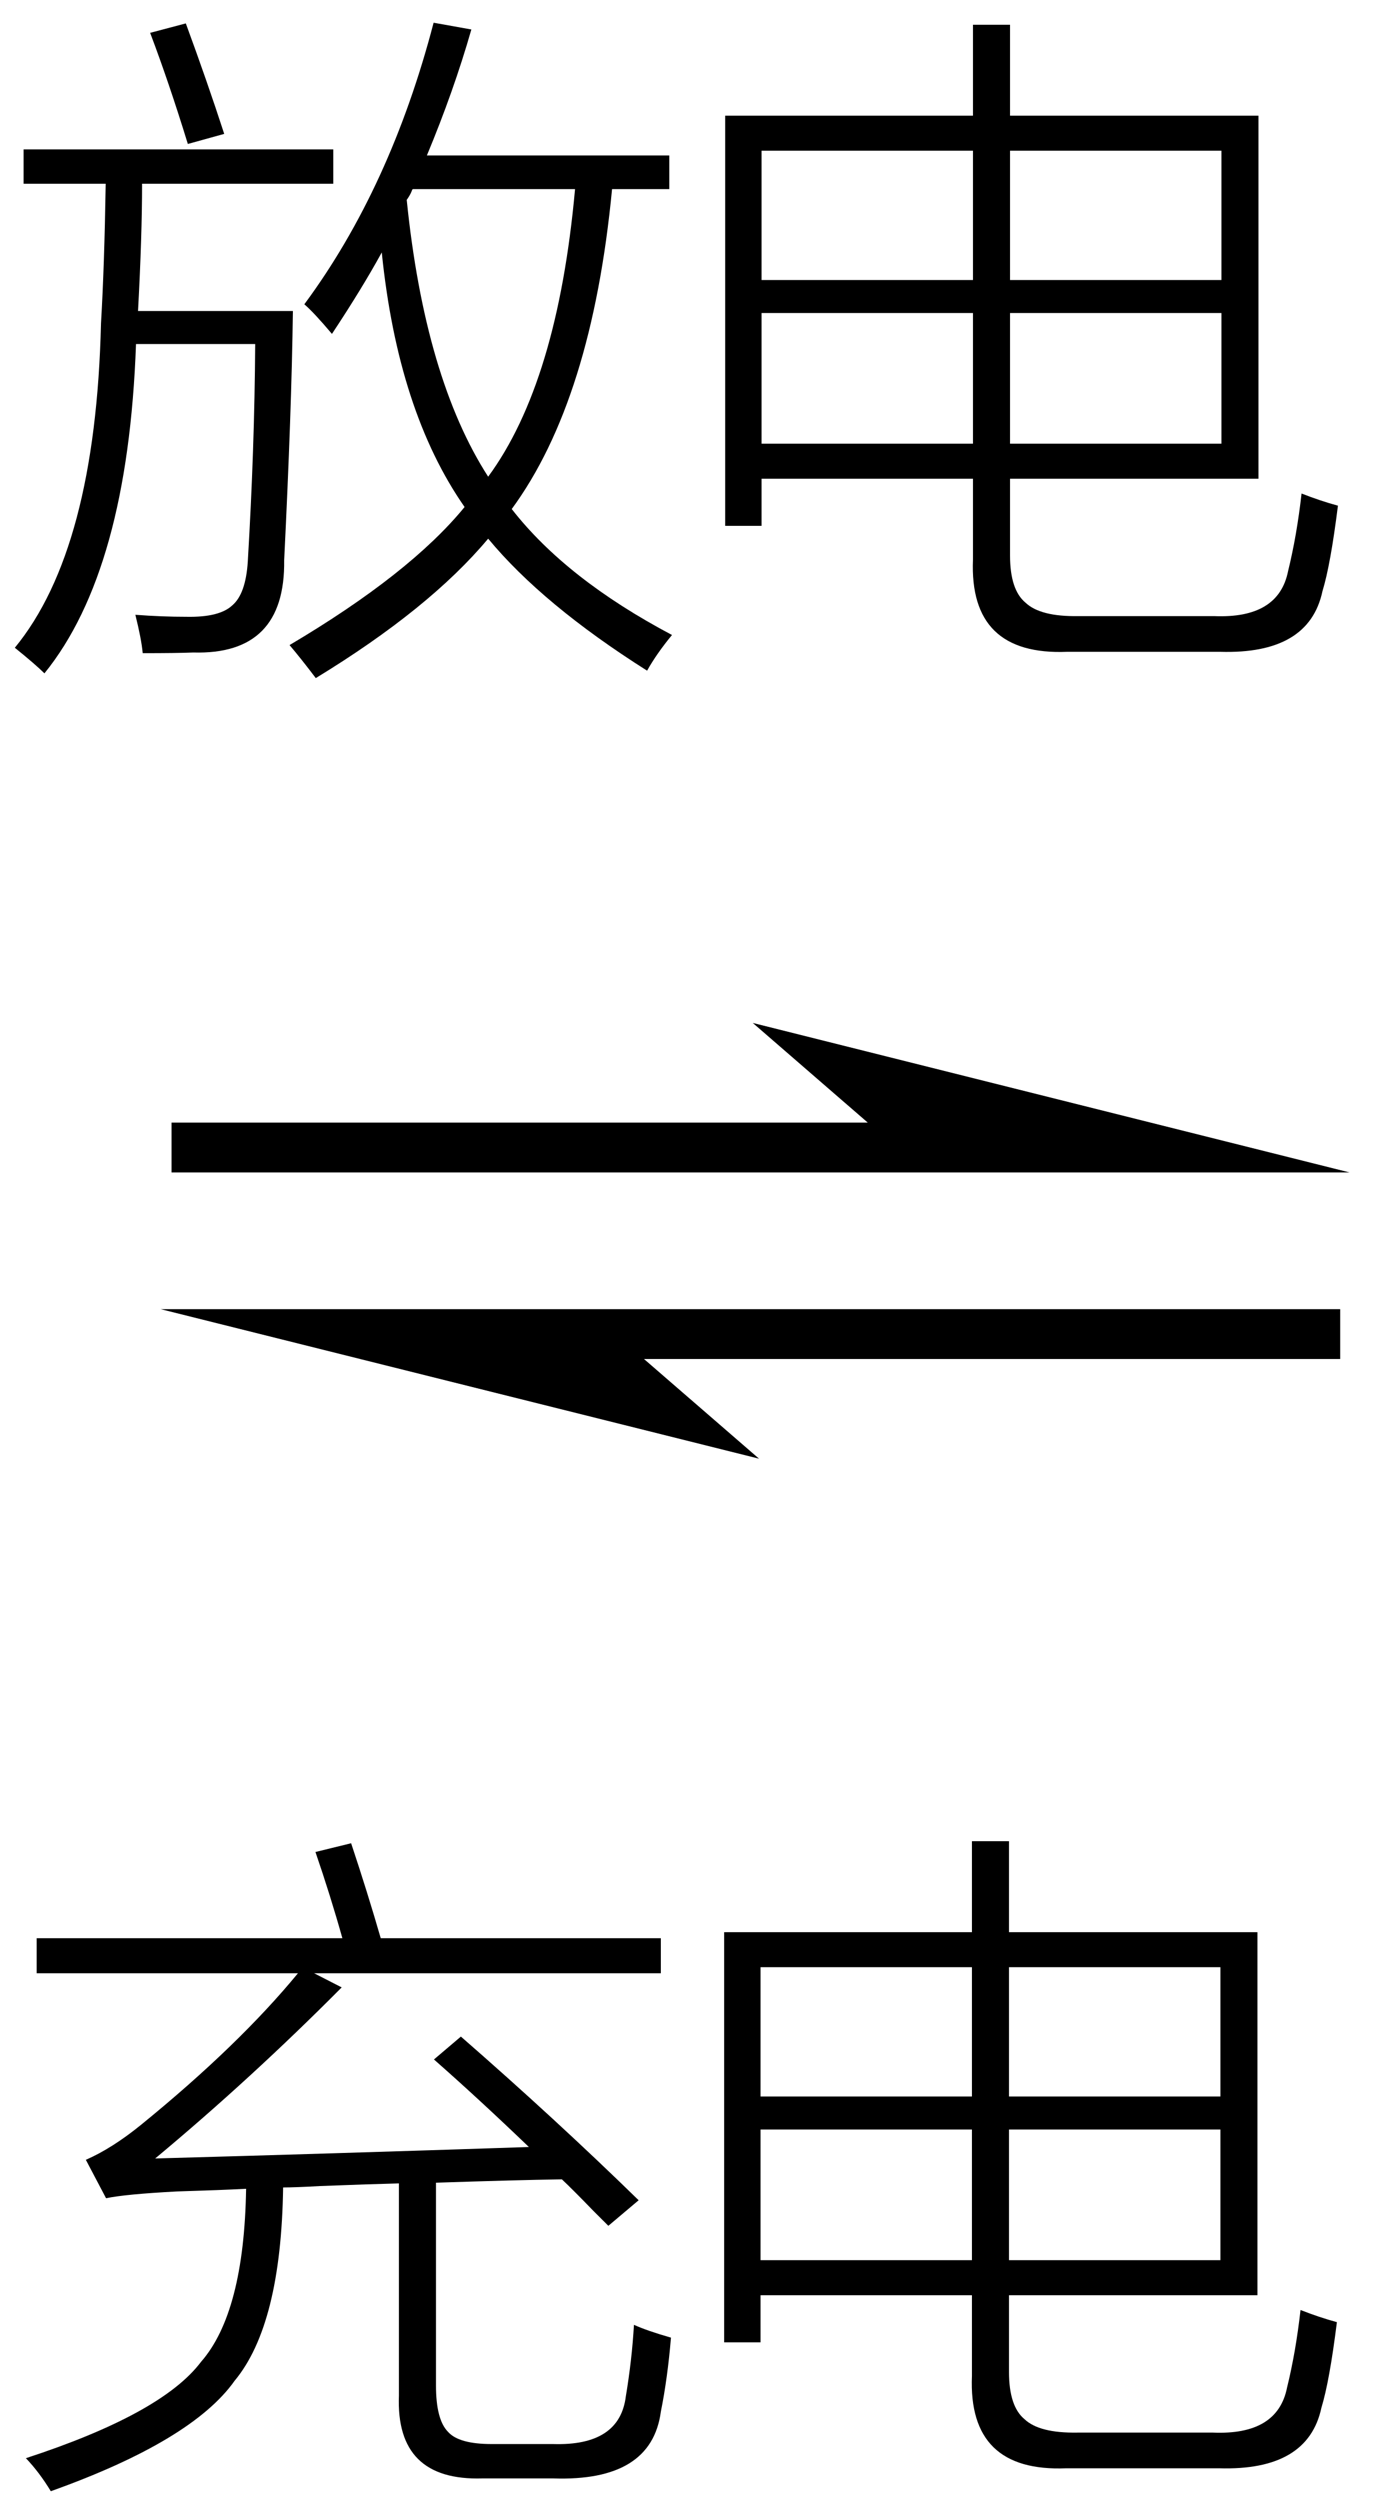 <svg xmlns="http://www.w3.org/2000/svg" xmlns:xlink="http://www.w3.org/1999/xlink" stroke-dasharray="none" shape-rendering="auto" font-family="'Dialog'" width="32" text-rendering="auto" fill-opacity="1" contentScriptType="text/ecmascript" color-interpolation="auto" color-rendering="auto" preserveAspectRatio="xMidYMid meet" font-size="12" fill="black" stroke="black" image-rendering="auto" stroke-miterlimit="10" zoomAndPan="magnify" version="1.0" stroke-linecap="square" stroke-linejoin="miter" contentStyleType="text/css" font-style="normal" height="58" stroke-width="1" stroke-dashoffset="0" font-weight="normal" stroke-opacity="1"><defs id="genericDefs"/><g><g text-rendering="optimizeLegibility" transform="translate(0,13.715)" color-rendering="optimizeQuality" color-interpolation="linearRGB" image-rendering="optimizeQuality"><path d="M15.016 1.844 Q12.594 0.312 11.328 -1.219 Q9.969 0.406 7.328 2.016 Q6.984 1.562 6.719 1.25 Q9.516 -0.406 10.781 -1.953 Q9.234 -4.172 8.859 -7.859 Q8.406 -7.031 7.703 -5.969 Q7.281 -6.469 7.062 -6.656 Q9.062 -9.359 10.062 -13.188 L10.938 -13.031 Q10.531 -11.609 9.906 -10.109 L15.531 -10.109 L15.531 -9.328 L14.203 -9.328 Q13.734 -4.438 11.875 -1.906 Q13.141 -0.281 15.594 1.016 Q15.234 1.453 15.016 1.844 ZM0.547 -10.25 L7.734 -10.25 L7.734 -9.453 L3.297 -9.453 Q3.297 -8.25 3.203 -6.5 L6.797 -6.5 Q6.766 -4.188 6.594 -0.719 Q6.625 1.484 4.484 1.422 Q4.094 1.438 3.312 1.438 Q3.281 1.109 3.141 0.547 Q3.75 0.594 4.328 0.594 Q5.094 0.609 5.391 0.328 Q5.703 0.062 5.75 -0.688 Q5.906 -3.297 5.922 -5.734 L3.156 -5.734 Q2.969 -0.484 1.031 1.906 Q0.828 1.703 0.344 1.312 Q2.219 -0.969 2.344 -6.219 Q2.422 -7.547 2.453 -9.453 L0.547 -9.453 L0.547 -10.25 ZM11.328 -2.656 Q12.938 -4.844 13.344 -9.328 L9.578 -9.328 Q9.562 -9.312 9.547 -9.266 Q9.516 -9.188 9.438 -9.078 Q9.859 -4.938 11.328 -2.656 ZM3.484 -12.953 L4.312 -13.172 Q4.812 -11.812 5.203 -10.609 L4.359 -10.375 Q3.922 -11.797 3.484 -12.953 Z" stroke="none"/></g><g text-rendering="optimizeLegibility" transform="translate(15.594,13.715)" color-rendering="optimizeQuality" color-interpolation="linearRGB" image-rendering="optimizeQuality"><path d="M6.984 -13.141 L7.844 -13.141 L7.844 -11.031 L13.609 -11.031 L13.609 -2.609 L7.844 -2.609 L7.844 -0.828 Q7.844 -0.031 8.203 0.266 Q8.547 0.594 9.438 0.578 L12.578 0.578 Q14.078 0.641 14.297 -0.469 Q14.5 -1.297 14.609 -2.266 Q15.047 -2.094 15.453 -1.984 Q15.281 -0.609 15.094 0 Q14.781 1.469 12.719 1.406 L9.172 1.406 Q6.891 1.5 6.984 -0.734 L6.984 -2.609 L2.078 -2.609 L2.078 -1.516 L1.234 -1.516 L1.234 -11.031 L6.984 -11.031 L6.984 -13.141 ZM7.844 -3.422 L12.75 -3.422 L12.75 -6.453 L7.844 -6.453 L7.844 -3.422 ZM2.078 -6.453 L2.078 -3.422 L6.984 -3.422 L6.984 -6.453 L2.078 -6.453 ZM12.75 -10.219 L7.844 -10.219 L7.844 -7.219 L12.75 -7.219 L12.75 -10.219 ZM2.078 -10.219 L2.078 -7.219 L6.984 -7.219 L6.984 -10.219 L2.078 -10.219 Z" stroke="none"/></g><g text-rendering="optimizeLegibility" transform="translate(0.267,34.715) matrix(2.308,0,0,1,0,0)" color-rendering="optimizeQuality" color-interpolation="linearRGB" image-rendering="optimizeQuality"><path d="M13.453 -7.516 L7.453 -10.984 L8.609 -8.672 L1.609 -8.672 L1.609 -7.516 L13.453 -7.516 ZM1.5 -4.344 L7.516 -0.875 L6.359 -3.188 L13.359 -3.188 L13.359 -4.344 L1.5 -4.344 Z" stroke="none"/></g><g text-rendering="optimizeLegibility" transform="translate(0.023,55.855)" color-rendering="optimizeQuality" color-interpolation="linearRGB" image-rendering="optimizeQuality"><path d="M14.094 -4.219 Q13.984 -4.328 13.75 -4.562 Q13.281 -5.047 13.016 -5.297 Q11.938 -5.281 10.094 -5.219 L10.094 -0.516 Q10.094 0.281 10.375 0.562 Q10.625 0.844 11.391 0.844 L12.812 0.844 Q14.359 0.891 14.5 -0.266 Q14.641 -1.109 14.688 -1.922 Q15 -1.781 15.547 -1.625 Q15.469 -0.688 15.312 0.094 Q15.094 1.719 12.812 1.641 L11.172 1.641 Q9.156 1.703 9.234 -0.281 L9.234 -5.203 Q8.609 -5.188 7.391 -5.141 Q6.828 -5.109 6.547 -5.109 Q6.5 -1.922 5.422 -0.625 Q4.438 0.766 1.156 1.938 Q0.891 1.5 0.578 1.172 Q3.734 0.141 4.641 -1.062 Q5.641 -2.203 5.688 -5.078 Q5.109 -5.047 4.078 -5.016 Q2.891 -4.953 2.438 -4.859 L1.969 -5.75 Q2.578 -6.016 3.25 -6.562 Q5.516 -8.406 6.891 -10.078 L0.828 -10.078 L0.828 -10.891 L7.922 -10.891 Q7.641 -11.891 7.297 -12.891 L8.125 -13.094 Q8.5 -11.969 8.812 -10.891 L15.312 -10.891 L15.312 -10.078 L7.266 -10.078 L7.906 -9.75 Q5.812 -7.641 3.578 -5.781 Q7.562 -5.891 12.25 -6.047 Q11.078 -7.172 10.047 -8.078 L10.672 -8.609 Q12.875 -6.688 14.797 -4.812 L14.094 -4.219 Z" stroke="none"/></g><g text-rendering="optimizeLegibility" transform="translate(15.57,55.855)" color-rendering="optimizeQuality" color-interpolation="linearRGB" image-rendering="optimizeQuality"><path d="M6.984 -13.141 L7.844 -13.141 L7.844 -11.031 L13.609 -11.031 L13.609 -2.609 L7.844 -2.609 L7.844 -0.828 Q7.844 -0.031 8.203 0.266 Q8.547 0.594 9.438 0.578 L12.578 0.578 Q14.078 0.641 14.297 -0.469 Q14.5 -1.297 14.609 -2.266 Q15.047 -2.094 15.453 -1.984 Q15.281 -0.609 15.094 0 Q14.781 1.469 12.719 1.406 L9.172 1.406 Q6.891 1.5 6.984 -0.734 L6.984 -2.609 L2.078 -2.609 L2.078 -1.516 L1.234 -1.516 L1.234 -11.031 L6.984 -11.031 L6.984 -13.141 ZM7.844 -3.422 L12.75 -3.422 L12.75 -6.453 L7.844 -6.453 L7.844 -3.422 ZM2.078 -6.453 L2.078 -3.422 L6.984 -3.422 L6.984 -6.453 L2.078 -6.453 ZM12.75 -10.219 L7.844 -10.219 L7.844 -7.219 L12.75 -7.219 L12.75 -10.219 ZM2.078 -10.219 L2.078 -7.219 L6.984 -7.219 L6.984 -10.219 L2.078 -10.219 Z" stroke="none"/></g></g></svg>